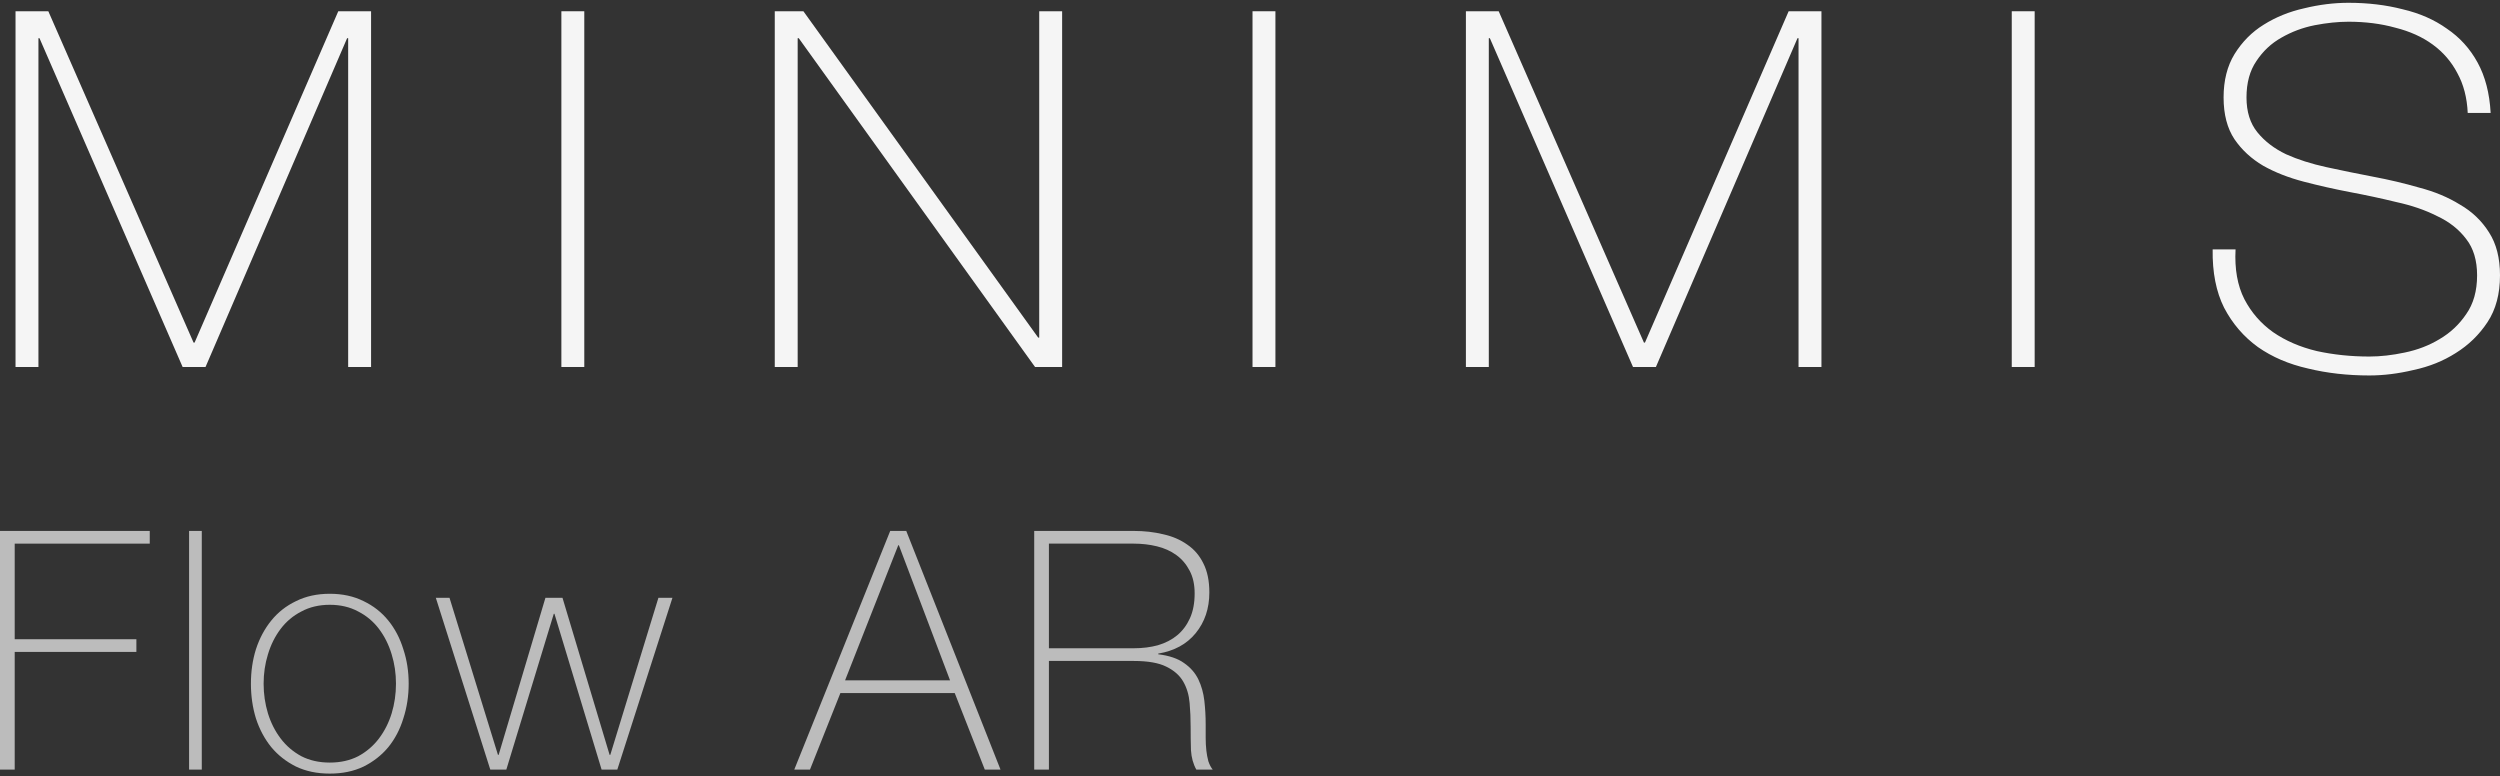<svg width="161" height="50" viewBox="0 0 161 50" fill="none" xmlns="http://www.w3.org/2000/svg">
<rect x="0" y="0" width="161" height="50" fill="#333333" stroke="none"/>
<g opacity="0.95">
<path d="M1 0.725H3.112L12.465 22.062H12.532L21.785 0.725H23.897V23.634H22.422V2.458H22.355L13.236 23.634H11.761L2.542 2.458H2.475V23.634H1V0.725Z" fill="white"/>
<path d="M36.153 0.725H37.628V23.634H36.153V0.725Z" fill="white"/>
<path d="M49.895 0.725H51.739L66.859 21.741H66.926V0.725H68.401V23.634H66.657L51.438 2.458H51.37V23.634H49.895V0.725Z" fill="white"/>
<path d="M80.662 0.725H82.137V23.634H80.662V0.725Z" fill="white"/>
<path d="M94.404 0.725H96.516L105.869 22.062H105.936L115.189 0.725H117.301V23.634H115.826V2.458H115.759L106.64 23.634H105.165L95.946 2.458H95.879V23.634H94.404V0.725Z" fill="white"/>
<path d="M129.557 0.725H131.032V23.634H129.557V0.725Z" fill="white"/>
<path d="M158.921 7.271C158.877 6.287 158.653 5.431 158.251 4.704C157.871 3.977 157.346 3.367 156.675 2.875C156.005 2.383 155.2 2.019 154.262 1.784C153.345 1.528 152.34 1.399 151.244 1.399C150.574 1.399 149.848 1.474 149.065 1.624C148.306 1.774 147.59 2.041 146.92 2.426C146.272 2.79 145.735 3.292 145.311 3.934C144.886 4.554 144.674 5.335 144.674 6.276C144.674 7.196 144.908 7.945 145.378 8.522C145.847 9.1 146.462 9.57 147.222 9.934C147.981 10.276 148.853 10.554 149.836 10.768C150.82 10.982 151.814 11.185 152.82 11.378C153.848 11.57 154.843 11.806 155.804 12.084C156.787 12.34 157.659 12.704 158.419 13.175C159.201 13.624 159.827 14.223 160.296 14.971C160.765 15.699 161 16.618 161 17.731C161 18.929 160.732 19.934 160.195 20.747C159.659 21.56 158.977 22.223 158.15 22.736C157.346 23.249 156.441 23.613 155.435 23.827C154.452 24.062 153.502 24.18 152.585 24.18C151.177 24.18 149.859 24.03 148.63 23.731C147.4 23.453 146.328 22.993 145.411 22.351C144.495 21.688 143.769 20.843 143.232 19.816C142.718 18.79 142.472 17.538 142.495 16.062H143.97C143.903 17.324 144.093 18.394 144.54 19.271C144.987 20.127 145.601 20.832 146.383 21.389C147.188 21.945 148.127 22.351 149.199 22.608C150.272 22.843 151.401 22.961 152.585 22.961C153.301 22.961 154.061 22.875 154.865 22.704C155.692 22.533 156.441 22.244 157.111 21.838C157.804 21.431 158.374 20.896 158.821 20.233C159.29 19.57 159.525 18.736 159.525 17.731C159.525 16.768 159.29 15.987 158.821 15.389C158.352 14.768 157.726 14.276 156.944 13.913C156.184 13.527 155.312 13.228 154.329 13.014C153.368 12.779 152.373 12.565 151.345 12.372C150.339 12.18 149.345 11.955 148.361 11.699C147.378 11.442 146.506 11.1 145.747 10.672C144.987 10.223 144.372 9.656 143.903 8.971C143.433 8.265 143.199 7.367 143.199 6.276C143.199 5.185 143.433 4.255 143.903 3.485C144.394 2.693 145.02 2.062 145.78 1.592C146.562 1.1 147.434 0.747 148.395 0.533C149.356 0.298 150.306 0.18 151.244 0.18C152.496 0.18 153.658 0.319 154.731 0.597C155.826 0.854 156.776 1.271 157.581 1.848C158.407 2.405 159.067 3.132 159.558 4.03C160.05 4.929 160.329 6.009 160.397 7.271H158.921Z" fill="white"/>
<g opacity="0.7">
<path d="M0 34.192H9.644V35.01H0.947V41.166H8.783V41.984H0.947V49.562H0V34.192Z" fill="white"/>
<path d="M12.995 34.192V49.562H12.177V34.192H12.995Z" fill="white"/>
<path d="M16.159 44.029C16.159 43.24 16.267 42.501 16.482 41.812C16.711 41.109 17.041 40.492 17.472 39.961C17.902 39.43 18.433 39.014 19.065 38.712C19.696 38.397 20.421 38.239 21.239 38.239C22.057 38.239 22.782 38.397 23.413 38.712C24.045 39.014 24.576 39.43 25.006 39.961C25.437 40.492 25.76 41.109 25.975 41.812C26.205 42.501 26.319 43.24 26.319 44.029C26.319 44.819 26.205 45.565 25.975 46.268C25.76 46.971 25.437 47.588 25.006 48.119C24.576 48.636 24.045 49.052 23.413 49.368C22.782 49.669 22.057 49.82 21.239 49.82C20.421 49.82 19.696 49.669 19.065 49.368C18.433 49.052 17.902 48.636 17.472 48.119C17.041 47.588 16.711 46.971 16.482 46.268C16.267 45.565 16.159 44.819 16.159 44.029ZM16.977 44.029C16.977 44.69 17.07 45.328 17.257 45.945C17.443 46.548 17.716 47.086 18.075 47.56C18.433 48.033 18.878 48.414 19.409 48.701C19.94 48.973 20.55 49.11 21.239 49.11C21.928 49.11 22.538 48.973 23.069 48.701C23.6 48.414 24.045 48.033 24.404 47.56C24.762 47.086 25.035 46.548 25.222 45.945C25.408 45.328 25.501 44.69 25.501 44.029C25.501 43.369 25.408 42.738 25.222 42.135C25.035 41.518 24.762 40.973 24.404 40.499C24.045 40.025 23.6 39.652 23.069 39.38C22.538 39.093 21.928 38.949 21.239 38.949C20.55 38.949 19.94 39.093 19.409 39.38C18.878 39.652 18.433 40.025 18.075 40.499C17.716 40.973 17.443 41.518 17.257 42.135C17.07 42.738 16.977 43.369 16.977 44.029Z" fill="white"/>
<path d="M32.069 48.615H32.112L35.126 38.497H36.224L39.259 48.615H39.302L42.402 38.497H43.306L39.755 49.562H38.743L35.707 39.53H35.664L32.608 49.562H31.574L28.066 38.497H28.948L32.069 48.615Z" fill="white"/>
<path d="M57.329 34.192H58.363L64.433 49.562H63.421L61.484 44.632H54.122L52.163 49.562H51.151L57.329 34.192ZM61.183 43.814L57.889 35.117H57.846L54.423 43.814H61.183Z" fill="white"/>
<path d="M66.603 34.192H73.017C73.692 34.192 74.323 34.263 74.912 34.407C75.5 34.536 76.017 34.758 76.462 35.074C76.907 35.376 77.251 35.778 77.495 36.28C77.753 36.782 77.882 37.406 77.882 38.153C77.882 39.186 77.588 40.061 77 40.779C76.426 41.482 75.622 41.92 74.589 42.092V42.135C75.292 42.221 75.845 42.408 76.246 42.695C76.663 42.982 76.971 43.333 77.172 43.749C77.373 44.166 77.502 44.625 77.56 45.127C77.617 45.63 77.646 46.132 77.646 46.634C77.646 46.935 77.646 47.23 77.646 47.517C77.646 47.804 77.66 48.076 77.689 48.335C77.717 48.579 77.76 48.808 77.818 49.024C77.89 49.239 77.983 49.418 78.098 49.562H77.043C76.842 49.203 76.727 48.787 76.698 48.313C76.684 47.825 76.677 47.323 76.677 46.806C76.677 46.29 76.656 45.78 76.612 45.278C76.569 44.761 76.433 44.302 76.203 43.9C75.974 43.498 75.608 43.175 75.106 42.931C74.618 42.688 73.922 42.566 73.017 42.566H67.55V49.562H66.603V34.192ZM73.017 41.748C73.577 41.748 74.094 41.683 74.567 41.554C75.055 41.41 75.472 41.195 75.816 40.908C76.16 40.621 76.433 40.255 76.634 39.81C76.835 39.365 76.935 38.834 76.935 38.217C76.935 37.643 76.828 37.155 76.612 36.753C76.397 36.337 76.11 36 75.751 35.742C75.393 35.483 74.976 35.297 74.503 35.182C74.029 35.067 73.534 35.01 73.017 35.01H67.55V41.748H73.017Z" fill="white"/>
</g>
</g>
</svg>
